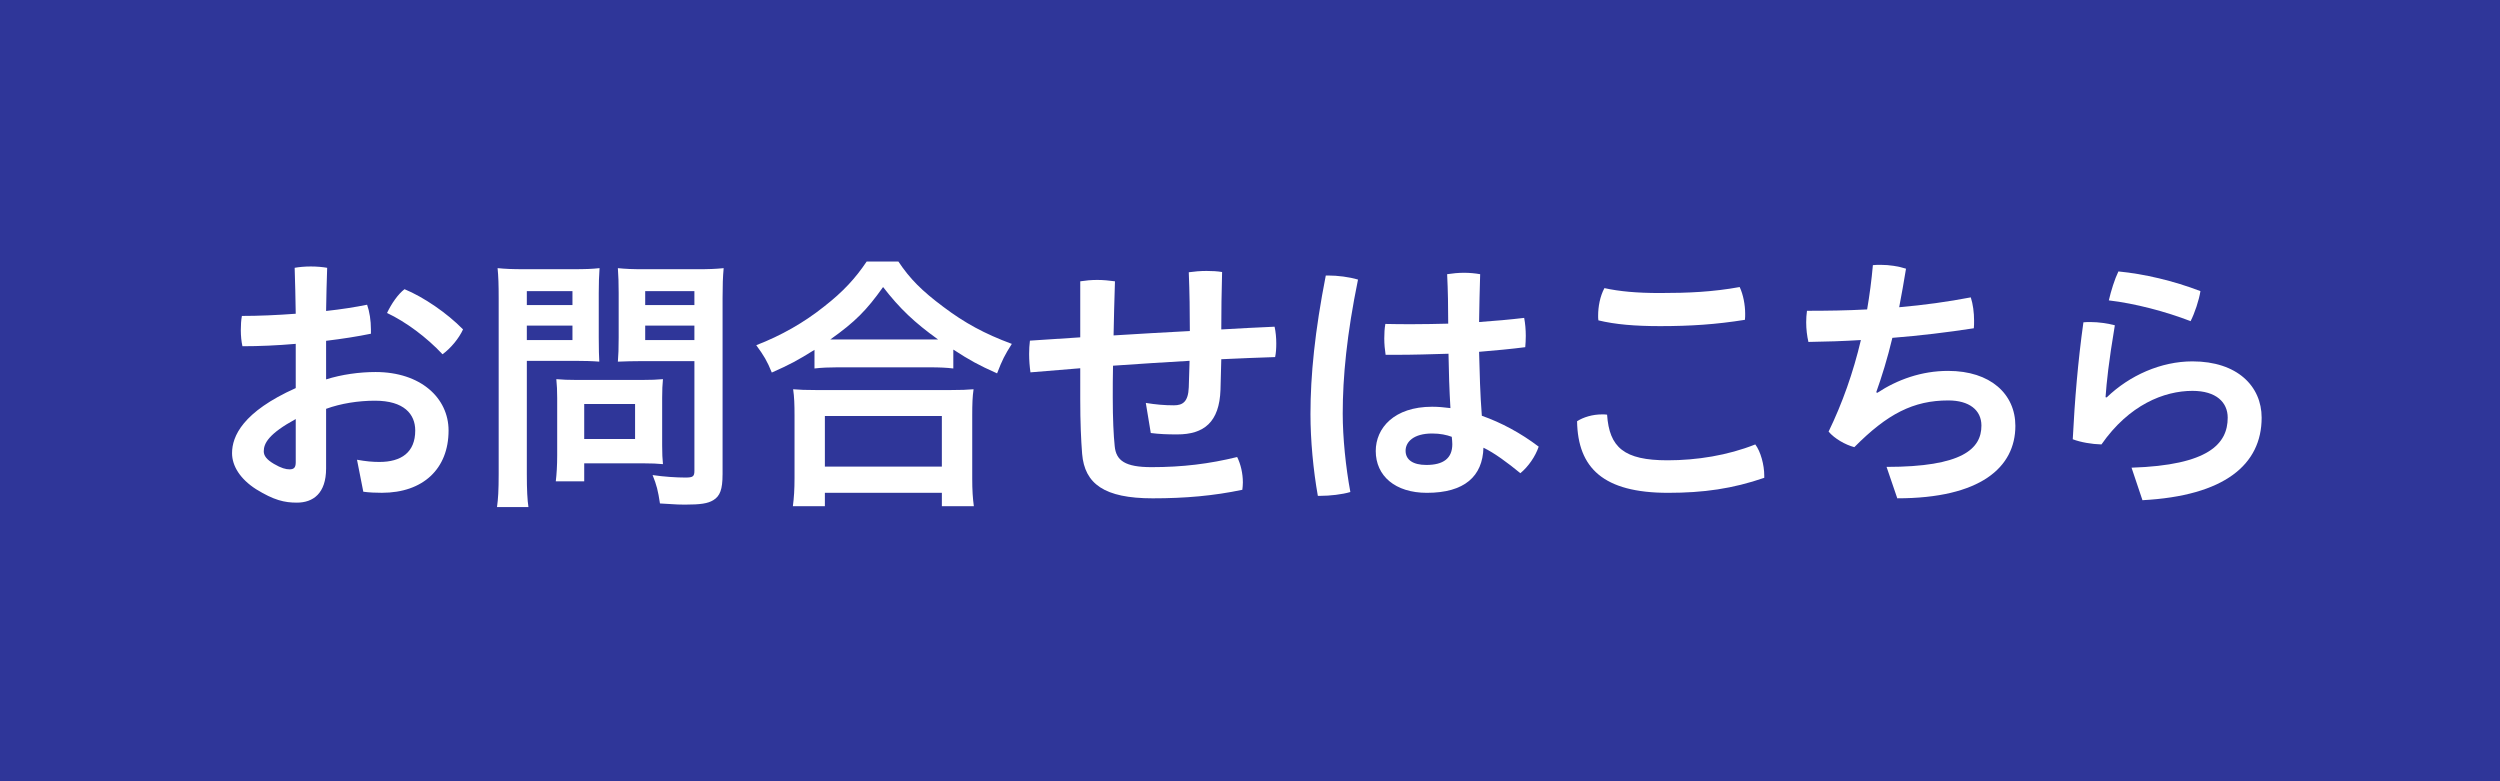 <?xml version="1.0" encoding="utf-8"?>
<!-- Generator: Adobe Illustrator 16.0.3, SVG Export Plug-In . SVG Version: 6.00 Build 0)  -->
<!DOCTYPE svg PUBLIC "-//W3C//DTD SVG 1.1//EN" "http://www.w3.org/Graphics/SVG/1.1/DTD/svg11.dtd">
<svg version="1.1" id="レイヤー_1" xmlns:x="http://ns.adobe.com/Extensibility/1.0/" xmlns:i="http://ns.adobe.com/AdobeIllustrator/10.0/" xmlns:graph="http://ns.adobe.com/Graphs/1.0/"
	 xmlns="http://www.w3.org/2000/svg" xmlns:xlink="http://www.w3.org/1999/xlink" x="0px" y="0px" width="200px" height="62.5px"
	 viewBox="0 0 200 62.5" enable-background="new 0 0 200 62.5" xml:space="preserve">
<g>
	<rect fill="#2F3699" width="200" height="62.5"/>
	<g>
		<path fill="#FFFFFF" d="M26.088,30.352c1.249-0.395,2.67-0.59,3.958-0.59c3.608,0,5.839,2.076,5.839,4.681
			c0,3.058-2.032,4.981-5.336,4.981c-0.46,0-1.028-0.021-1.485-0.086L28.56,36.78c0.72,0.129,1.245,0.176,1.792,0.176
			c1.752,0,2.867-0.767,2.867-2.515c0-1.313-0.899-2.385-3.217-2.385c-1.335,0-2.734,0.219-3.914,0.651v4.771
			c0,1.987-1.029,2.733-2.338,2.733c-1.008,0-1.839-0.198-3.261-1.073c-1.266-0.81-1.925-1.854-1.925-2.884
			c0-1.356,0.853-3.305,5.095-5.207v-3.539c-1.464,0.129-2.95,0.191-4.264,0.191c-0.086-0.391-0.129-0.83-0.129-1.285
			c0-0.398,0.021-0.789,0.086-1.139c1.335,0,2.821-0.064,4.307-0.176c-0.021-1.225-0.043-2.451-0.086-3.674
			c0.349-0.063,0.81-0.107,1.292-0.107c0.478,0,0.96,0.043,1.309,0.107c-0.043,1.137-0.064,2.295-0.086,3.453
			c1.201-0.129,2.316-0.305,3.281-0.5c0.194,0.547,0.306,1.268,0.306,1.969c0,0.129,0,0.238,0,0.35
			c-1.051,0.219-2.295,0.412-3.587,0.568V30.352z M23.659,33.523c-2.162,1.18-2.558,1.943-2.558,2.578
			c0,0.354,0.219,0.658,0.81,1.008c0.59,0.348,0.964,0.438,1.248,0.438c0.35,0,0.5-0.135,0.5-0.566V33.523z M37.043,26.352
			c-0.327,0.719-0.981,1.508-1.641,1.99c-1.266-1.357-2.949-2.605-4.439-3.303c0.353-0.746,0.878-1.508,1.399-1.904
			C33.896,23.77,35.756,25.039,37.043,26.352z"/>
		<path fill="#FFFFFF" d="M42.146,37.918c0,1.293,0.043,2.076,0.129,2.645H39.76c0.09-0.633,0.134-1.33,0.134-2.645V23.859
			c0-1.117-0.022-1.727-0.087-2.408c0.655,0.064,1.159,0.086,2.184,0.086h3.785c1.094,0,1.598-0.021,2.188-0.086
			c-0.043,0.682-0.064,1.158-0.064,1.99v3.566c0,0.959,0.021,1.463,0.043,1.924c-0.504-0.043-1.249-0.064-1.968-0.064h-3.828
			L42.146,37.918L42.146,37.918z M42.146,24.406h3.651v-1.117h-3.651V24.406z M42.146,27.203h3.651v-1.156h-3.651V27.203z
			 M52.973,35.668c0,0.609,0.021,1.051,0.064,1.463c-0.461-0.043-0.896-0.064-1.533-0.064h-4.767v1.441h-2.274
			c0.069-0.59,0.112-1.266,0.112-2.074v-4.596c0-0.568-0.021-1.051-0.069-1.506c0.482,0.043,0.965,0.063,1.598,0.063h5.271
			c0.676,0,1.223-0.02,1.662-0.063c-0.043,0.434-0.064,0.873-0.064,1.484V35.668z M46.737,35.121h4.069V32.32h-4.069V35.121z
			 M57.804,37.961c0,1.18-0.197,1.727-0.744,2.055c-0.436,0.262-1.004,0.354-2.274,0.354c-0.327,0-0.568,0-1.989-0.093
			c-0.155-1.022-0.263-1.463-0.59-2.272c0.896,0.136,1.925,0.199,2.622,0.199c0.612,0,0.724-0.086,0.724-0.547v-8.768h-4.155
			c-0.698,0-1.464,0.021-1.968,0.043c0.043-0.568,0.064-1.008,0.064-1.924v-3.566c0-0.811-0.021-1.357-0.064-1.99
			c0.654,0.064,1.115,0.086,2.188,0.086h4.087c1.028,0,1.532-0.021,2.188-0.086c-0.064,0.701-0.087,1.357-0.087,2.385v14.124H57.804
			z M51.616,24.406h3.936v-1.117h-3.936V24.406z M51.616,27.203h3.936v-1.156h-3.936V27.203z"/>
		<path fill="#FFFFFF" d="M65.159,27.988c-1.378,0.857-1.946,1.164-3.415,1.816c-0.37-0.916-0.633-1.355-1.244-2.188
			c1.989-0.766,3.828-1.813,5.443-3.105c1.512-1.18,2.493-2.25,3.389-3.586h2.541c0.917,1.379,1.878,2.344,3.604,3.631
			c1.684,1.27,3.281,2.145,5.469,2.955c-0.568,0.896-0.767,1.285-1.18,2.359c-1.512-0.676-2.188-1.051-3.501-1.904v1.512
			c-0.547-0.064-1.072-0.092-1.925-0.092h-7.347c-0.654,0-1.288,0.027-1.835,0.092L65.159,27.988L65.159,27.988z M63.429,40.498
			c0.09-0.676,0.133-1.334,0.133-2.252v-5.008c0-0.875-0.021-1.486-0.111-2.098c0.482,0.043,1.007,0.064,1.86,0.064h10.714
			c0.853,0,1.356-0.021,1.86-0.064c-0.086,0.59-0.107,1.18-0.107,2.098v5.029c0,0.984,0.043,1.574,0.129,2.229h-2.558v-1.072H65.99
			v1.072L63.429,40.498L63.429,40.498z M65.99,37.328h9.358v-4.047H65.99V37.328z M74.319,27.156c0.263,0,0.353,0,0.724,0
			c-1.882-1.352-3.063-2.467-4.397-4.193c-1.313,1.855-2.252,2.799-4.22,4.193c0.263,0,0.37,0,0.611,0H74.319z"/>
		<path fill="#FFFFFF" d="M91.665,32.234c0.788,0.129,1.49,0.191,2.252,0.191c0.702,0,1.142-0.281,1.185-1.443
			c0.021-0.695,0.043-1.398,0.064-2.117c-1.641,0.086-4.22,0.262-6.124,0.391c-0.021,0.896-0.021,1.75-0.021,2.537
			c0,1.748,0.065,3.041,0.155,3.894c0.107,1.16,0.831,1.685,2.95,1.685c2.472,0,4.616-0.263,6.847-0.81
			c0.284,0.567,0.457,1.313,0.457,2.03c0,0.199-0.021,0.398-0.043,0.591c-2.296,0.483-4.569,0.683-7.175,0.683
			c-3.867,0-5.443-1.158-5.642-3.564c-0.086-1.116-0.15-2.473-0.15-4.396V29.46c-1.335,0.107-2.67,0.215-3.983,0.328
			c-0.064-0.441-0.107-0.965-0.107-1.465c0-0.375,0.021-0.746,0.064-1.072c1.335-0.092,2.67-0.178,4.026-0.264v-4.482
			c0.413-0.064,0.874-0.111,1.356-0.111c0.479,0,0.96,0.047,1.421,0.111c-0.047,1.551-0.09,2.998-0.111,4.328
			c2.011-0.129,4.069-0.24,6.102-0.35c0-1.527-0.021-3.082-0.086-4.703c0.435-0.063,0.938-0.105,1.421-0.105
			c0.436,0,0.853,0.02,1.245,0.086c-0.044,1.66-0.065,3.082-0.065,4.594c1.443-0.09,2.886-0.154,4.264-0.219
			c0.092,0.414,0.135,0.896,0.135,1.334c0,0.393-0.021,0.764-0.092,1.096c-1.398,0.043-2.842,0.105-4.307,0.172
			c-0.021,0.83-0.043,1.66-0.064,2.449c-0.09,2.579-1.313,3.566-3.458,3.566c-0.805,0-1.421-0.022-2.118-0.112L91.665,32.234z"/>
		<path fill="#FFFFFF" d="M106.26,22.041c0.744,0,1.662,0.111,2.381,0.326c-0.896,4.377-1.223,7.787-1.223,10.719
			c0,1.926,0.241,4.285,0.611,6.275c-0.654,0.197-1.641,0.307-2.403,0.307c-0.067,0-0.133,0-0.198,0
			c-0.369-2.076-0.59-4.461-0.59-6.539c0-3.104,0.35-6.625,1.225-11.088C106.126,22.041,106.193,22.041,106.26,22.041z
			 M115.88,28.299c-1.421,0.043-2.821,0.086-4.178,0.086c-0.284,0-0.568,0-0.853,0c-0.064-0.418-0.107-0.854-0.107-1.314
			c0-0.391,0.021-0.787,0.086-1.156c0.724,0.02,1.465,0.02,2.209,0.02c0.918,0,1.882-0.02,2.82-0.043
			c0-1.313-0.021-2.645-0.086-3.957c0.414-0.064,0.896-0.113,1.355-0.113c0.456,0,0.917,0.049,1.287,0.113
			c-0.043,1.266-0.063,2.559-0.086,3.828c1.271-0.09,2.492-0.199,3.607-0.332c0.086,0.439,0.129,0.965,0.129,1.443
			c0,0.33-0.021,0.639-0.043,0.9c-1.158,0.15-2.401,0.262-3.693,0.371c0.043,1.703,0.086,3.41,0.22,5.115
			c1.552,0.547,3.104,1.377,4.548,2.471c-0.264,0.789-0.83,1.6-1.465,2.125c-0.984-0.811-2.104-1.641-2.954-2.039
			c-0.063,2.279-1.507,3.609-4.524,3.609c-2.536,0-4.092-1.355-4.092-3.346c0-1.834,1.469-3.541,4.51-3.541
			c0.479,0,0.961,0.043,1.465,0.109C115.948,31.184,115.9,29.742,115.88,28.299z M114.57,34.68c-1.49,0-2.123,0.68-2.123,1.379
			c0,0.725,0.59,1.137,1.662,1.137c1.354,0,2.076-0.523,2.076-1.66c0-0.15-0.021-0.395-0.043-0.592
			C115.729,34.793,115.227,34.68,114.57,34.68z"/>
		<path fill="#FFFFFF" d="M141.141,38.047c0,0.07,0,0.113,0,0.178c-2.535,0.873-4.854,1.201-7.695,1.201
			c-5.184,0-7.217-1.988-7.28-5.727c0.504-0.328,1.245-0.547,1.987-0.547c0.132,0,0.285,0,0.414,0.02
			c0.179,2.625,1.356,3.652,4.836,3.652c2.34,0,4.813-0.391,7.021-1.27C140.855,36.127,141.141,37.195,141.141,38.047z
			 M132.813,26.09c-2.016,0-3.588-0.133-4.942-0.461c-0.021-0.129-0.021-0.242-0.021-0.371c0-0.723,0.15-1.555,0.504-2.209
			c1.203,0.264,2.58,0.393,4.439,0.393c2.252,0,4.221-0.086,6.382-0.479c0.284,0.611,0.438,1.42,0.438,2.141
			c0,0.176,0,0.326-0.021,0.482C137.273,25.957,135.236,26.09,132.813,26.09z"/>
		<path fill="#FFFFFF" d="M150.925,37.352c6.06,0,7.589-1.443,7.589-3.305c0-1.244-0.981-2.012-2.646-2.012
			c-2.8,0-4.88,1.074-7.522,3.738c-0.724-0.193-1.576-0.676-2.059-1.244c1.094-2.252,1.972-4.725,2.584-7.326
			c-1.4,0.088-2.801,0.131-4.199,0.152c-0.111-0.482-0.177-1.025-0.177-1.572c0-0.311,0.021-0.615,0.063-0.92
			c1.599,0,3.217-0.023,4.812-0.109c0.198-1.158,0.354-2.338,0.461-3.543c0.198-0.023,0.418-0.023,0.633-0.023
			c0.681,0,1.421,0.113,2.017,0.307c-0.178,1.072-0.354,2.102-0.547,3.084c1.967-0.172,3.894-0.436,5.729-0.789
			c0.177,0.547,0.263,1.227,0.263,1.861c0,0.219,0,0.416-0.021,0.611c-2.123,0.328-4.307,0.59-6.516,0.766
			c-0.396,1.664-0.854,3.127-1.293,4.355l0.088,0.043c1.598-1.051,3.521-1.754,5.666-1.754c3.391,0,5.379,1.859,5.379,4.398
			c0,3.324-2.799,5.795-9.447,5.795L150.925,37.352z"/>
		<path fill="#FFFFFF" d="M170.523,37.414c6.188-0.197,7.693-1.924,7.693-4c0-1.227-0.918-2.145-2.82-2.145
			c-2.272,0-5.071,1.115-7.28,4.286c-0.784-0.021-1.663-0.173-2.296-0.414c0.154-3.082,0.418-6.272,0.853-9.356
			c0.177-0.021,0.371-0.021,0.568-0.021c0.659,0,1.356,0.107,1.946,0.258c-0.504,3.02-0.654,4.51-0.744,5.752l0.09,0.021
			c1.835-1.77,4.35-2.885,6.863-2.885c3.588,0,5.535,1.988,5.535,4.504c0,3.76-2.978,6.254-9.535,6.602L170.523,37.414z
			 M176.035,23.289c-0.112,0.719-0.461,1.77-0.788,2.404c-1.968-0.764-4.461-1.422-6.541-1.662c0.176-0.762,0.461-1.684,0.767-2.316
			C171.529,21.912,173.869,22.459,176.035,23.289z"/>
	</g>
</g>
</svg>
